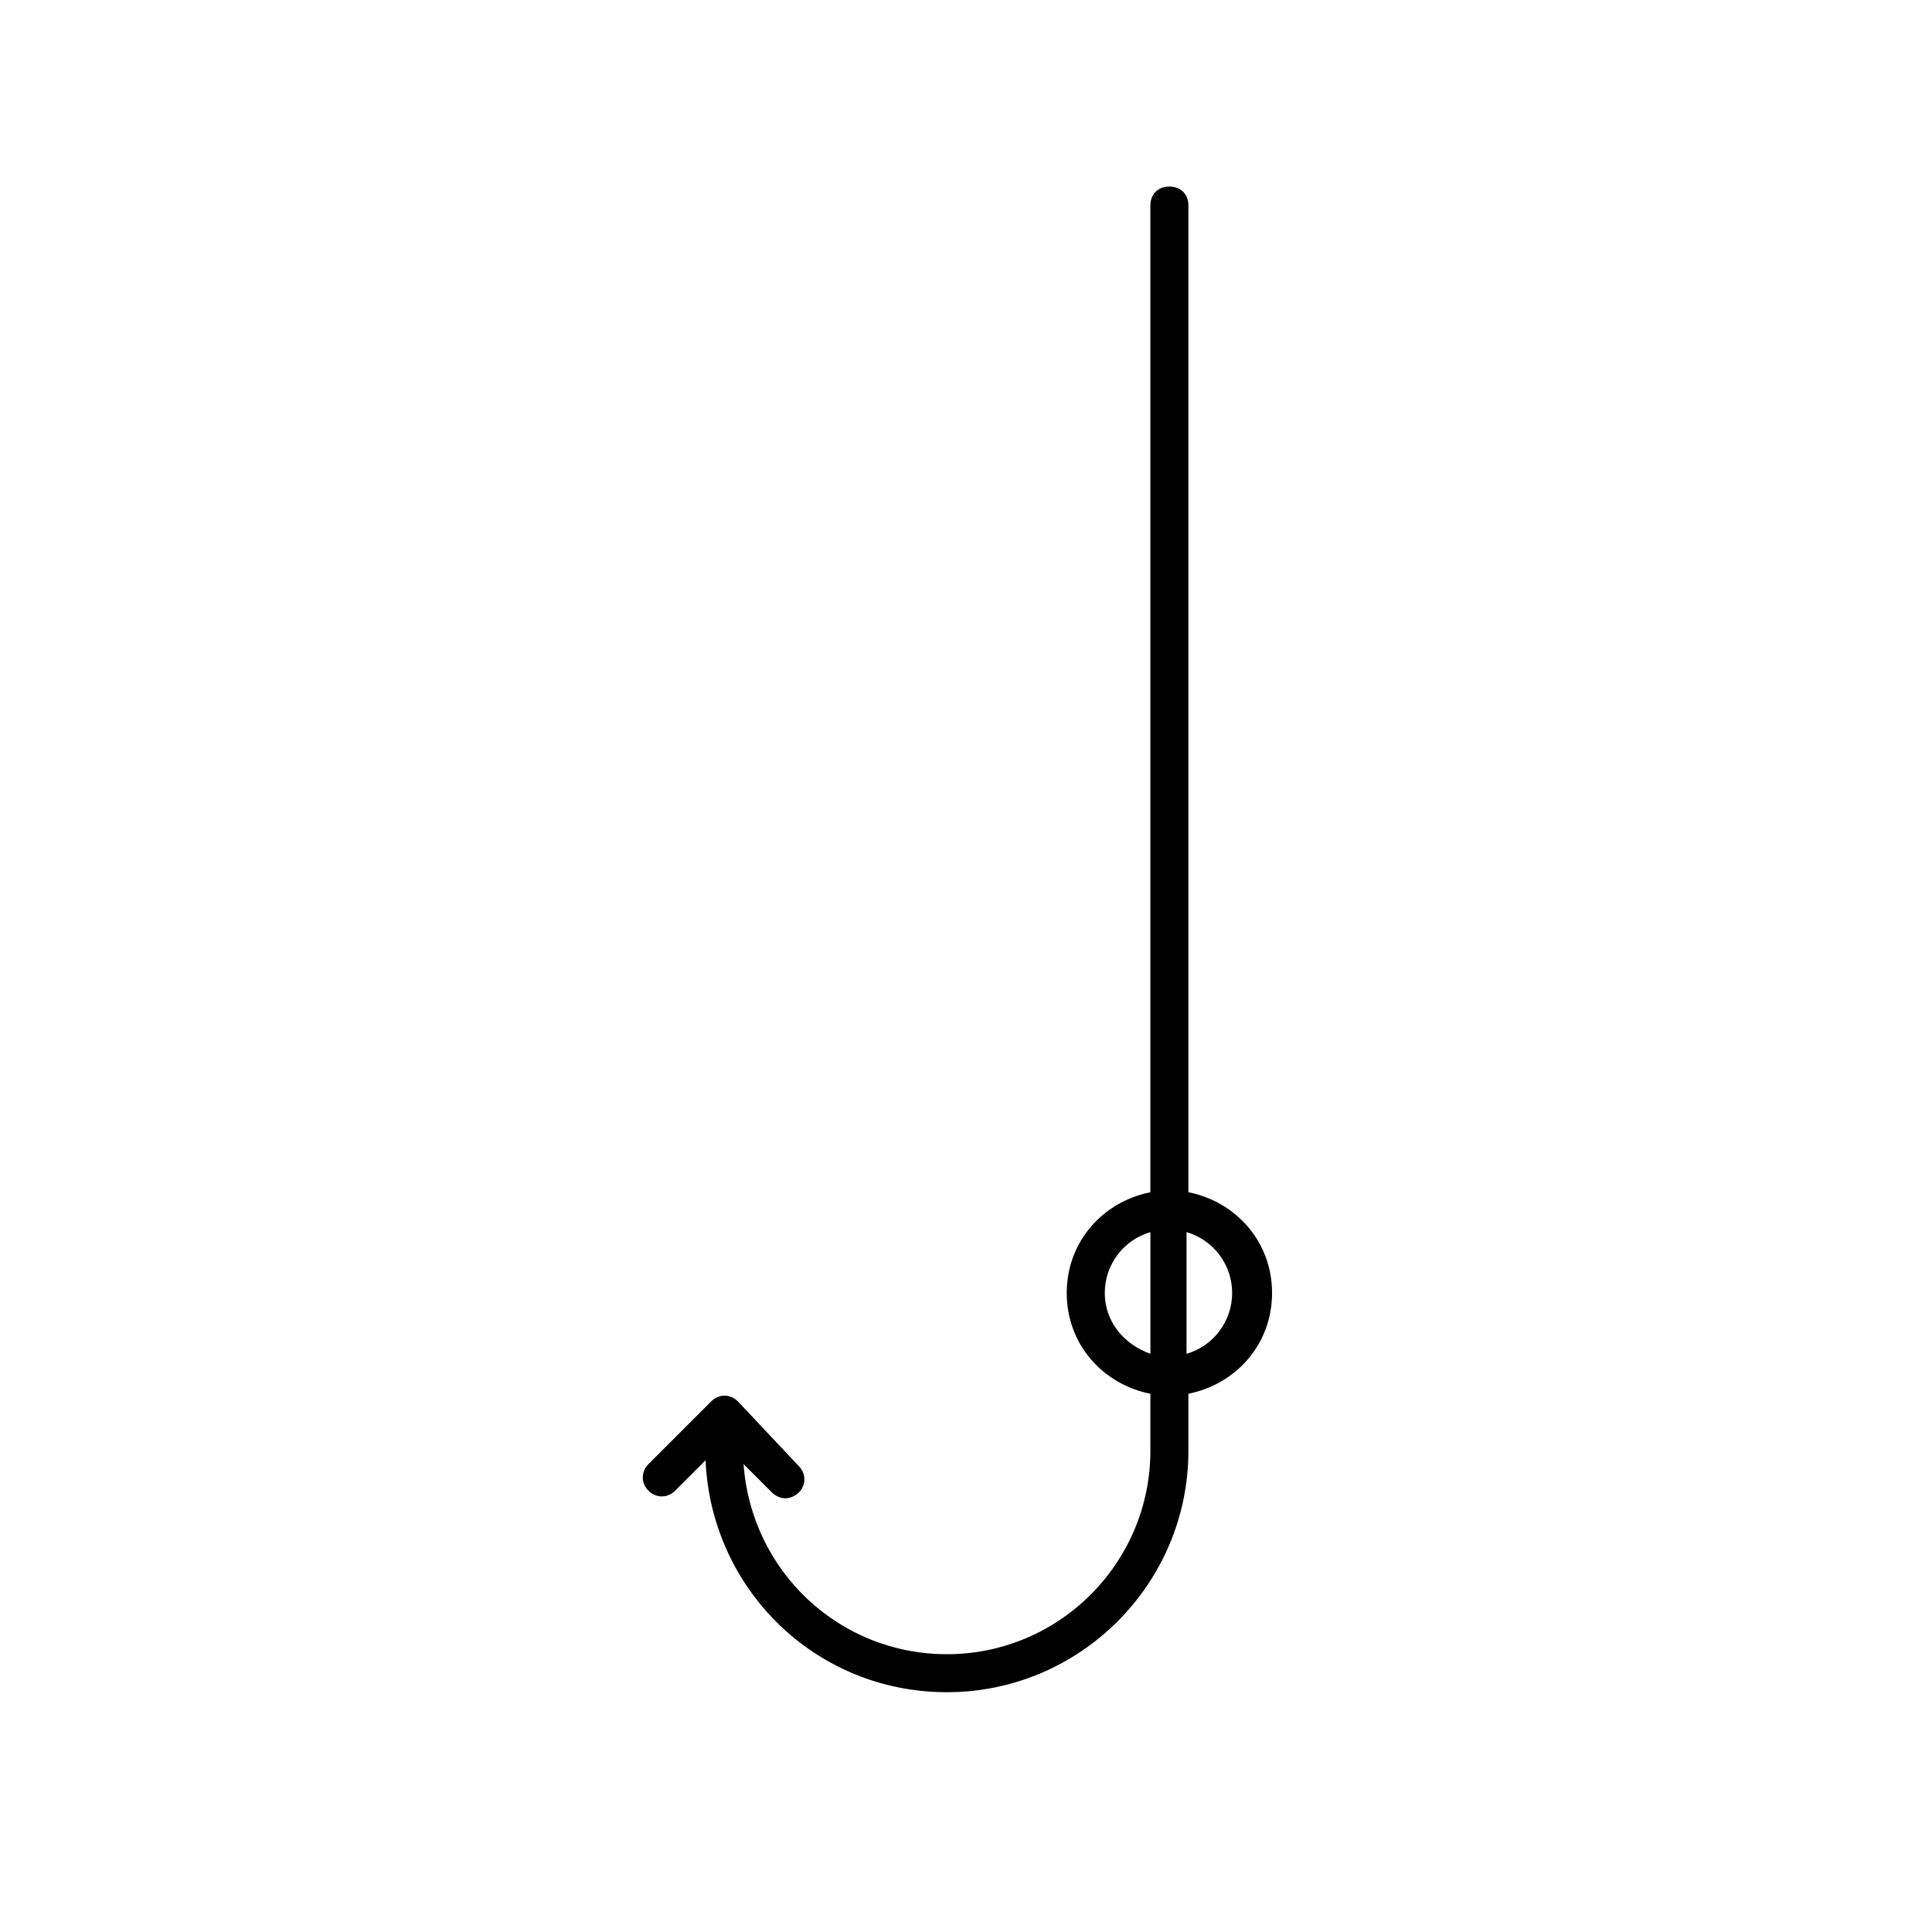 <?xml version="1.0" encoding="UTF-8"?>
<!-- Uploaded to: SVG Repo, www.svgrepo.com, Generator: SVG Repo Mixer Tools -->
<svg fill="#000000" width="800px" height="800px" version="1.1" viewBox="144 144 512 512" xmlns="http://www.w3.org/2000/svg">
 <path d="m322.91 539.05 8.062-8.062c1.512 34.258 29.223 61.465 63.984 61.465 35.266 0 63.984-28.719 63.984-63.984v-15.113c12.594-2.519 22.168-13.098 22.168-26.703 0-13.602-9.574-24.184-22.168-26.703v-261.47c0-3.023-2.016-5.039-5.039-5.039s-5.039 2.016-5.039 5.039v261.48c-12.594 2.519-22.168 13.098-22.168 26.703 0 13.602 9.574 24.184 22.168 26.703v15.113c0 29.727-24.184 53.906-53.906 53.906-28.719 0-51.891-22.168-53.906-50.383l7.559 7.559c1.008 1.008 2.519 1.512 3.527 1.512s2.519-0.504 3.527-1.512c2.016-2.016 2.016-5.039 0-7.055l-16.125-17.129c-2.016-2.016-5.039-2.016-7.055 0l-16.625 16.625c-2.016 2.016-2.016 5.039 0 7.055s5.039 2.016 7.051 0zm147.62-52.398c0 7.559-5.039 14.105-12.09 16.121v-32.242c7.051 2.016 12.09 8.566 12.09 16.121zm-33.754 0c0-7.559 5.039-14.105 12.09-16.121v32.242c-7.051-2.516-12.09-8.562-12.09-16.121z"/>
</svg>